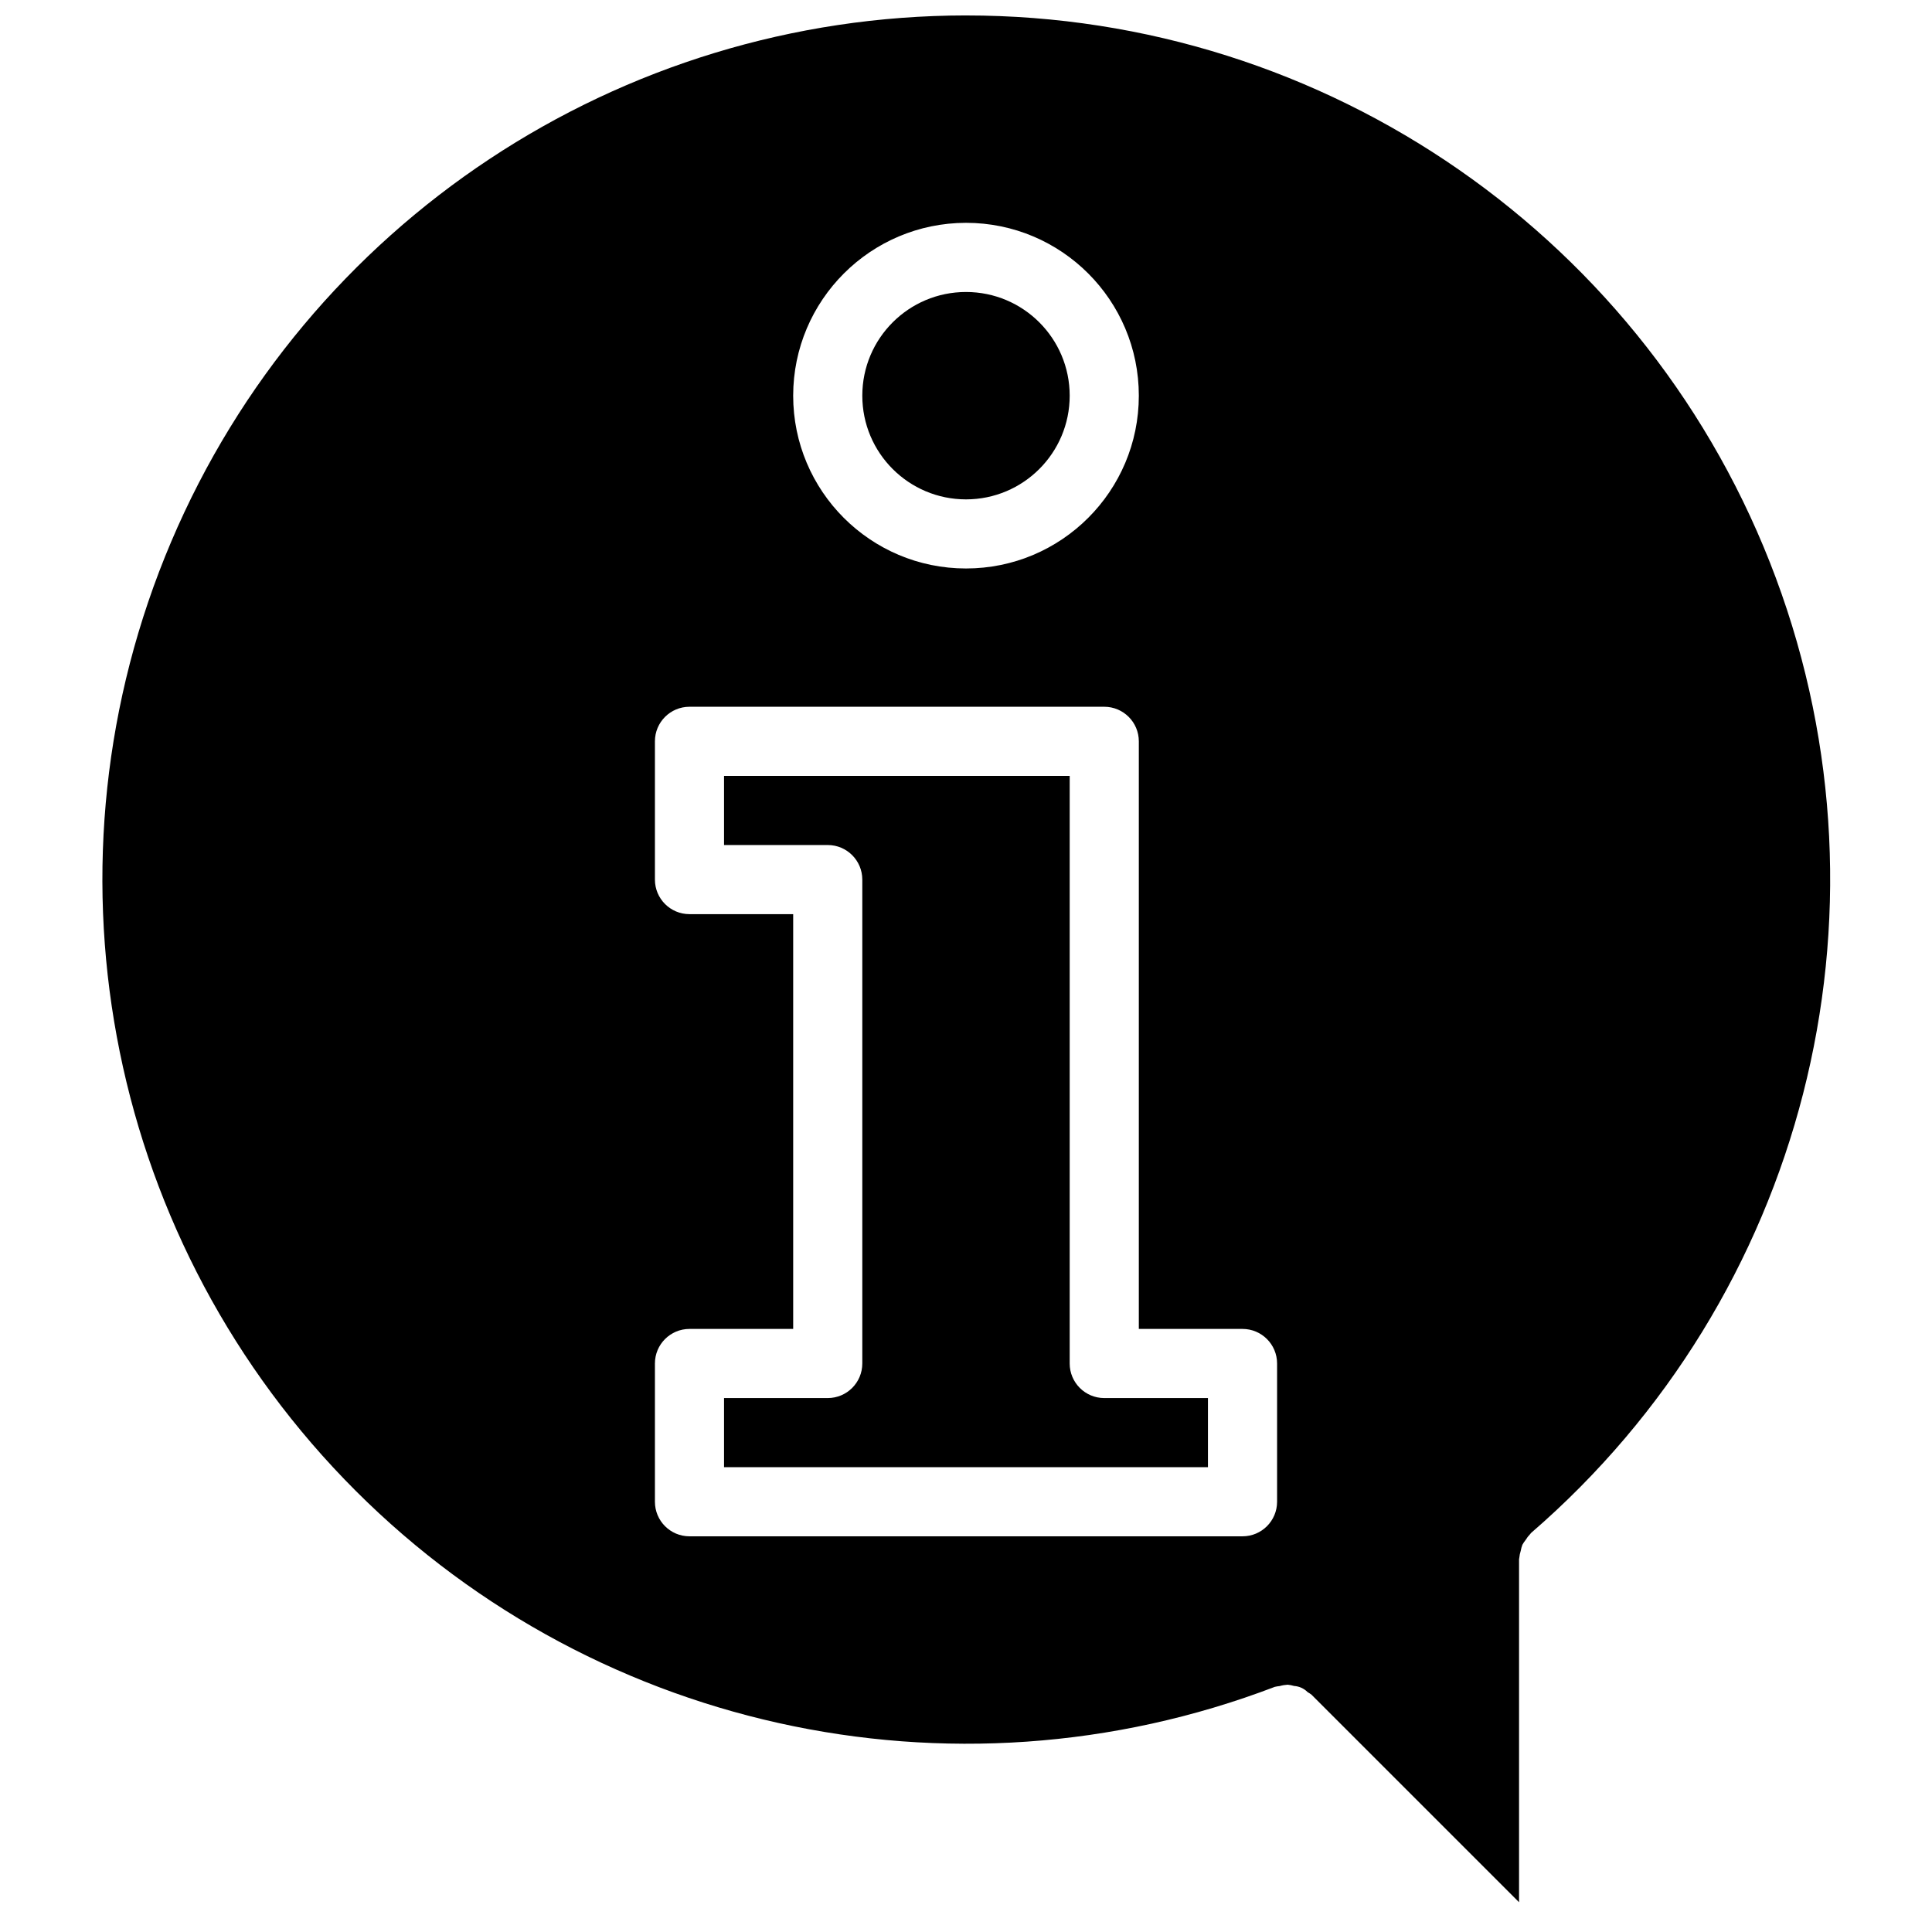 <?xml version="1.0" encoding="UTF-8"?>
<!-- Uploaded to: SVG Repo, www.svgrepo.com, Generator: SVG Repo Mixer Tools -->
<svg width="800px" height="800px" version="1.1" viewBox="144 144 512 512" xmlns="http://www.w3.org/2000/svg">
 <defs>
  <clipPath id="a">
   <path d="m171 148.09h459v500.91h-459z"/>
  </clipPath>
 </defs>
 <path d="m427.48 505.34v-155.72h-91.602v18.32h27.48c5.059 0 9.16 4.102 9.16 9.16v128.24c0 5.059-4.102 9.16-9.16 9.16h-27.48v18.32h128.24v-18.32h-27.48c-5.059 0-9.16-4.102-9.16-9.16z"/>
 <path d="m427.48 248.86c0 15.176-12.305 27.48-27.48 27.48-15.18 0-27.48-12.305-27.48-27.48s12.301-27.48 27.48-27.48c15.176 0 27.48 12.305 27.48 27.48"/>
 <g clip-path="url(#a)">
  <path d="m400 148.09c-91.832 0.055-174.75 54.965-210.64 139.49-35.898 84.527-17.828 182.32 45.898 248.44 63.73 66.121 160.79 87.773 246.58 55.016 0.426-0.102 0.855-0.172 1.293-0.211 0.691-0.203 1.402-0.32 2.125-0.359 0.574 0.055 1.141 0.168 1.691 0.332 1.355 0.09 2.629 0.668 3.582 1.629 0.367 0.207 0.715 0.441 1.047 0.695l0.125 0.129 54.863 54.859v-90.922c0-0.109 0.062-0.211 0.062-0.32 0.059-0.648 0.188-1.285 0.387-1.906 0.094-0.535 0.238-1.066 0.43-1.574 0.246-0.445 0.531-0.871 0.852-1.266 0.352-0.582 0.77-1.125 1.246-1.613 0.082-0.07 0.109-0.184 0.199-0.254 72.379-62.535 98.246-163.48 64.871-253.11s-118.96-149.08-214.61-149.05zm0 54.961c25.293 0 45.801 20.504 45.801 45.801s-20.508 45.801-45.801 45.801c-25.297 0-45.801-20.504-45.801-45.801 0.027-25.281 20.516-45.77 45.801-45.801zm82.441 338.93c0 5.059-4.102 9.16-9.16 9.16h-146.56c-5.062 0-9.16-4.102-9.16-9.16v-36.641c0-5.059 4.098-9.16 9.16-9.16h27.48v-109.92h-27.48c-5.062 0-9.16-4.102-9.16-9.16v-36.641c0-5.059 4.098-9.16 9.16-9.16h109.92c5.059 0 9.16 4.102 9.16 9.16v155.72h27.48c5.059 0 9.16 4.102 9.16 9.16z"/>
 </g>
</svg>